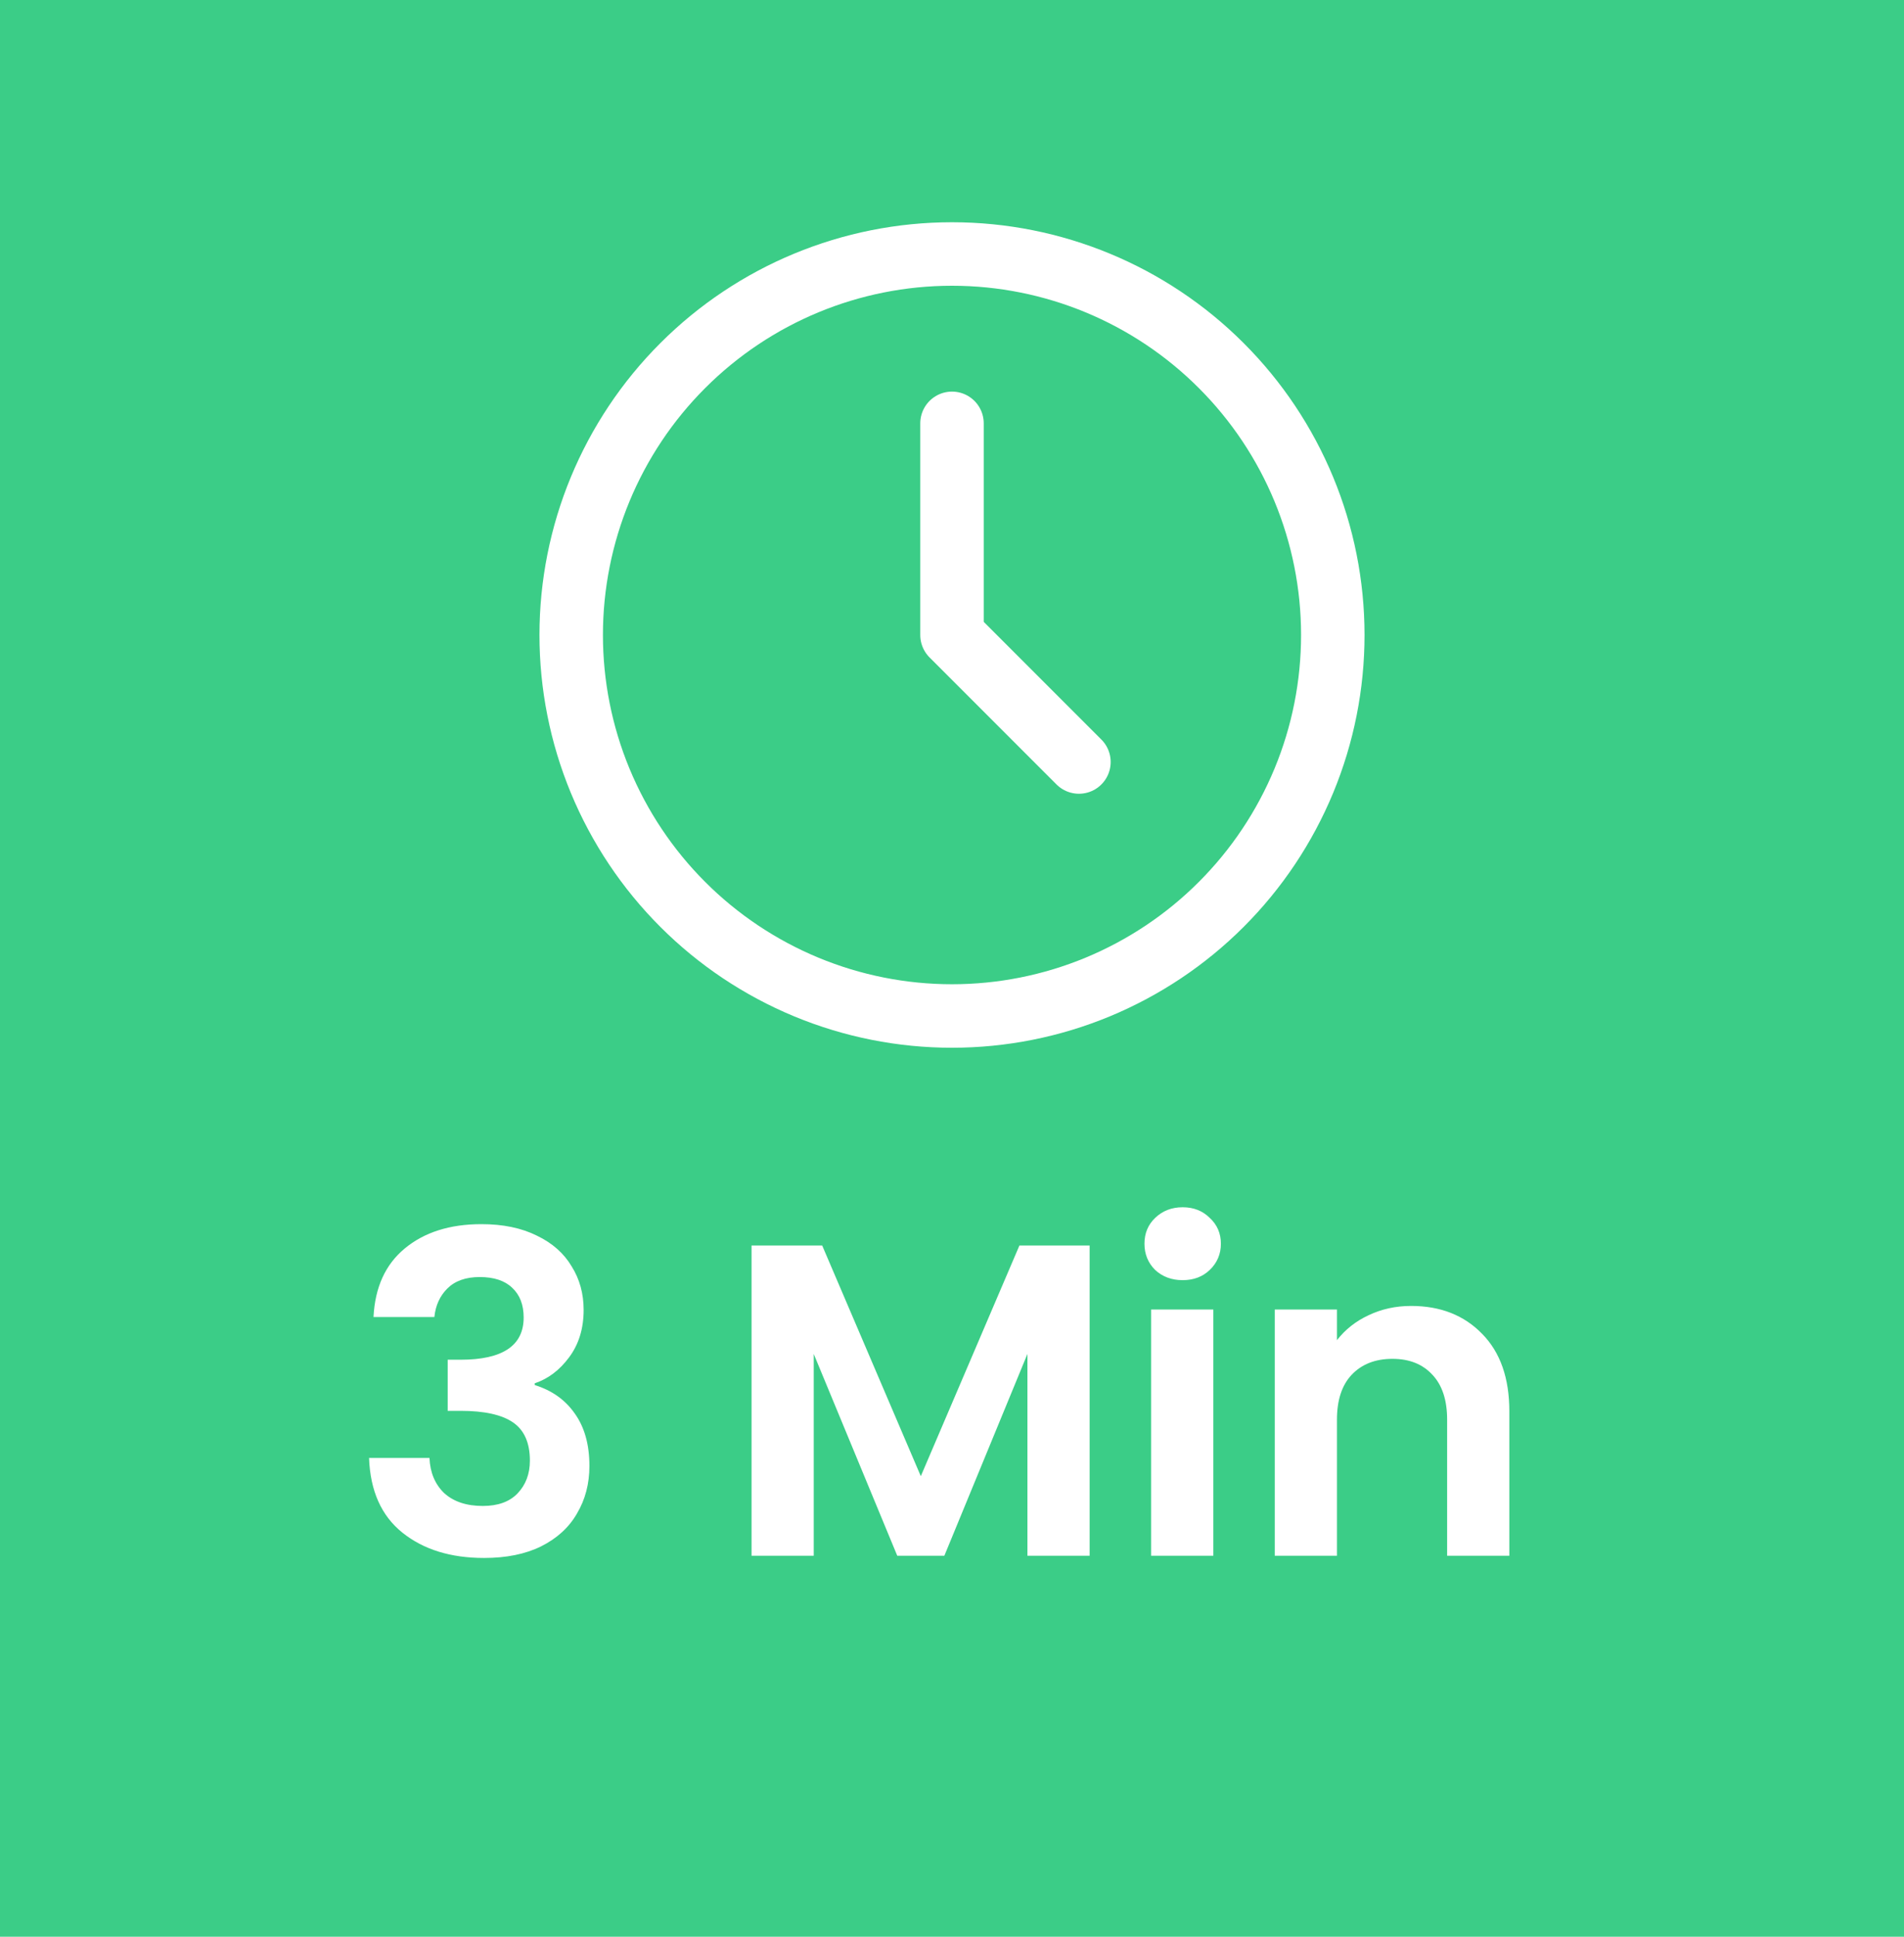 <svg width="60" height="61" viewBox="0 0 60 61" fill="none" xmlns="http://www.w3.org/2000/svg">
<rect width="60" height="61" fill="#3BCD87"/>
<path d="M18 20C18 21.576 18.31 23.136 18.913 24.592C19.517 26.048 20.4 27.371 21.515 28.485C22.629 29.6 23.952 30.483 25.408 31.087C26.864 31.69 28.424 32 30 32C31.576 32 33.136 31.69 34.592 31.087C36.048 30.483 37.371 29.6 38.485 28.485C39.6 27.371 40.483 26.048 41.087 24.592C41.69 23.136 42 21.576 42 20C42 16.817 40.736 13.765 38.485 11.515C36.235 9.264 33.183 8 30 8C26.817 8 23.765 9.264 21.515 11.515C19.264 13.765 18 16.817 18 20Z" stroke="white" stroke-width="2" stroke-linecap="round" stroke-linejoin="round"/>
<path d="M30 13.334V20L34 24" stroke="white" stroke-width="2" stroke-linecap="round" stroke-linejoin="round"/>
<path d="M11.77 41.482C11.817 40.549 12.143 39.83 12.75 39.326C13.366 38.813 14.173 38.556 15.172 38.556C15.853 38.556 16.437 38.677 16.922 38.92C17.407 39.153 17.771 39.475 18.014 39.886C18.266 40.287 18.392 40.745 18.392 41.258C18.392 41.846 18.238 42.345 17.93 42.756C17.631 43.157 17.272 43.428 16.852 43.568V43.624C17.393 43.792 17.813 44.091 18.112 44.52C18.42 44.949 18.574 45.5 18.574 46.172C18.574 46.732 18.443 47.231 18.182 47.67C17.93 48.109 17.552 48.454 17.048 48.706C16.553 48.949 15.956 49.07 15.256 49.07C14.201 49.07 13.343 48.804 12.68 48.272C12.017 47.74 11.667 46.956 11.63 45.92H13.534C13.553 46.377 13.707 46.746 13.996 47.026C14.295 47.297 14.701 47.432 15.214 47.432C15.69 47.432 16.054 47.301 16.306 47.04C16.567 46.769 16.698 46.424 16.698 46.004C16.698 45.444 16.521 45.043 16.166 44.8C15.811 44.557 15.261 44.436 14.514 44.436H14.108V42.826H14.514C15.839 42.826 16.502 42.383 16.502 41.496C16.502 41.095 16.381 40.782 16.138 40.558C15.905 40.334 15.564 40.222 15.116 40.222C14.677 40.222 14.337 40.343 14.094 40.586C13.861 40.819 13.725 41.118 13.688 41.482H11.77ZM34.337 39.228V49H32.377V42.644L29.759 49H28.275L25.643 42.644V49H23.683V39.228H25.909L29.017 46.494L32.125 39.228H34.337ZM37.269 40.32C36.923 40.32 36.634 40.213 36.401 39.998C36.177 39.774 36.065 39.499 36.065 39.172C36.065 38.845 36.177 38.575 36.401 38.36C36.634 38.136 36.923 38.024 37.269 38.024C37.614 38.024 37.899 38.136 38.123 38.36C38.356 38.575 38.473 38.845 38.473 39.172C38.473 39.499 38.356 39.774 38.123 39.998C37.899 40.213 37.614 40.32 37.269 40.32ZM38.235 41.244V49H36.275V41.244H38.235ZM44.469 41.132C45.393 41.132 46.14 41.426 46.709 42.014C47.278 42.593 47.563 43.405 47.563 44.45V49H45.603V44.716C45.603 44.1 45.449 43.629 45.141 43.302C44.833 42.966 44.413 42.798 43.881 42.798C43.34 42.798 42.91 42.966 42.593 43.302C42.285 43.629 42.131 44.1 42.131 44.716V49H40.171V41.244H42.131V42.21C42.392 41.874 42.724 41.613 43.125 41.426C43.536 41.23 43.984 41.132 44.469 41.132Z" fill="white"/>
</svg>
